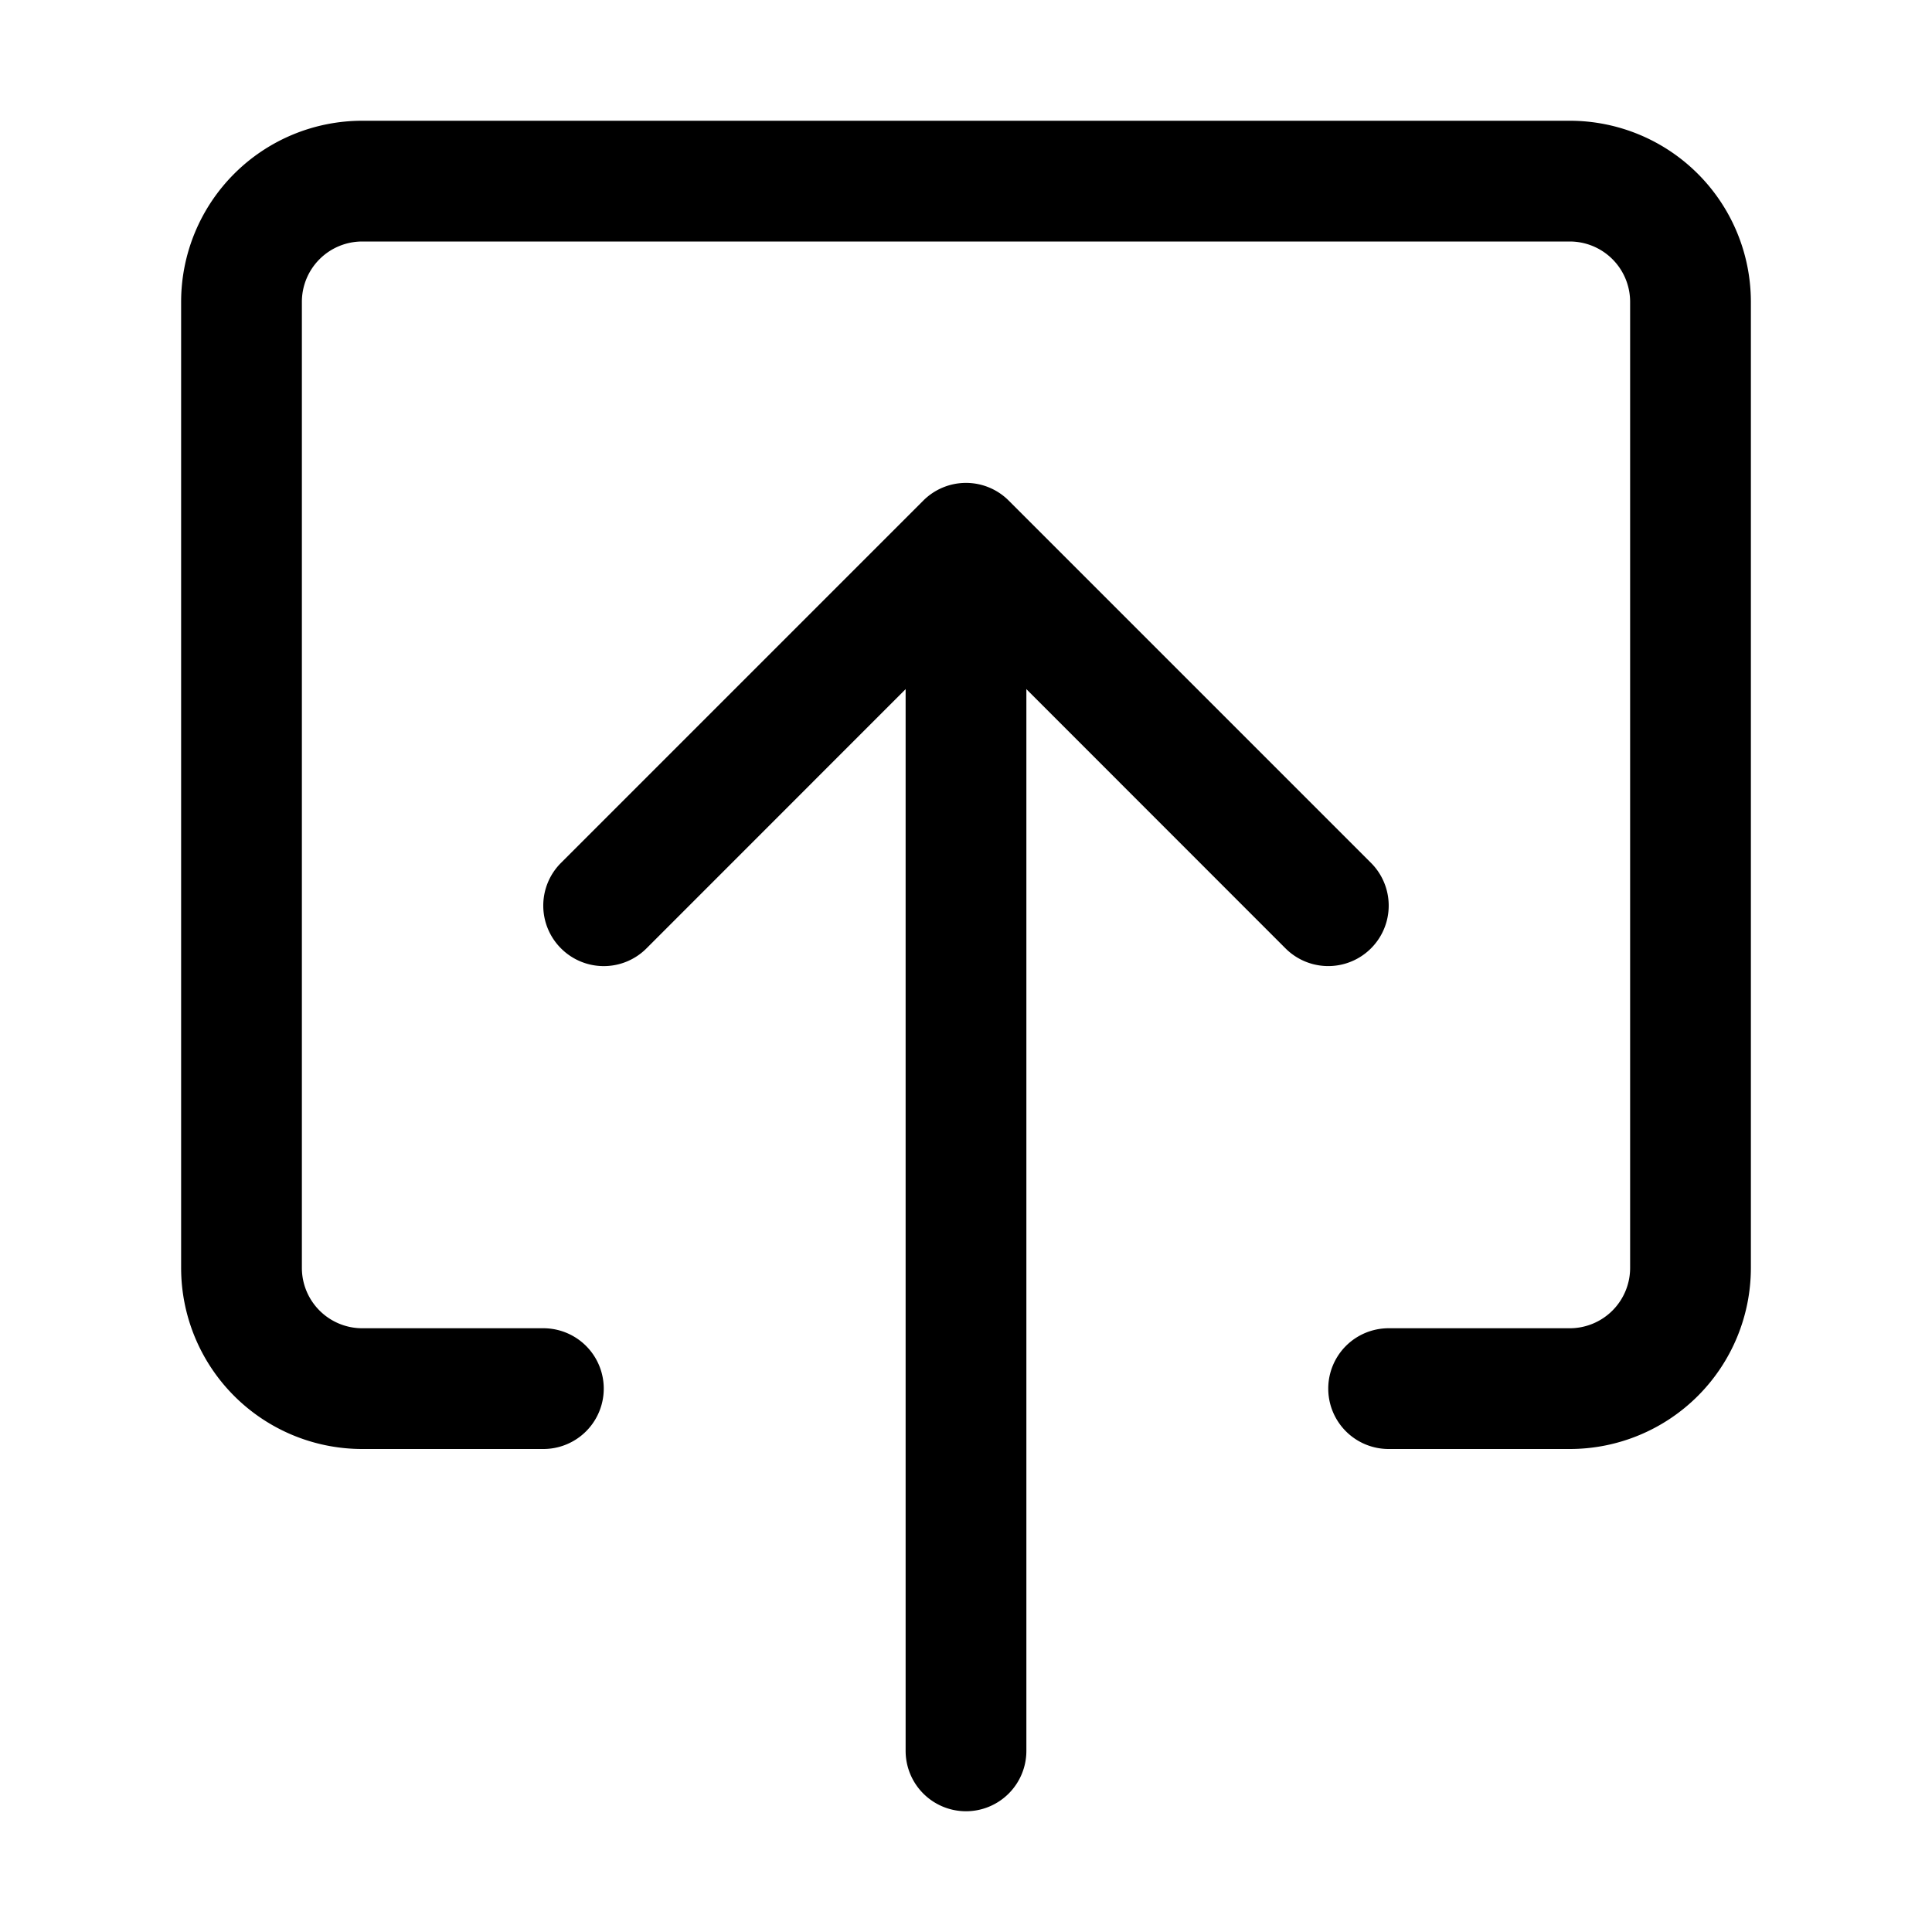 <svg class="bi bi-box-arrow-in-up" width="1em" height="1em" viewBox="0 0 16 16" fill="currentColor" xmlns="http://www.w3.org/2000/svg">
  <path fill-rule="evenodd" d="M4.646 7.854a.5.5 0 00.708 0L8 5.207l2.646 2.647a.5.5 0 00.708-.708l-3-3a.5.5 0 00-.708 0l-3 3a.5.5 0 000 .708z" clip-rule="evenodd"/>
  <path fill-rule="evenodd" d="M8 15a.5.5 0 00.5-.5v-9a.5.5 0 00-1 0v9a.5.5 0 00.5.5z" clip-rule="evenodd"/>
  <path fill-rule="evenodd" d="M1.5 2.5A1.5 1.5 0 013 1h10a1.5 1.5 0 011.5 1.5v8A1.5 1.5 0 0113 12h-1.5a.5.5 0 010-1H13a.5.5 0 00.5-.5v-8A.5.5 0 0013 2H3a.5.5 0 00-.5.5v8a.5.5 0 00.5.5h1.5a.5.5 0 010 1H3a1.5 1.5 0 01-1.5-1.5v-8z" clip-rule="evenodd"/>
</svg>